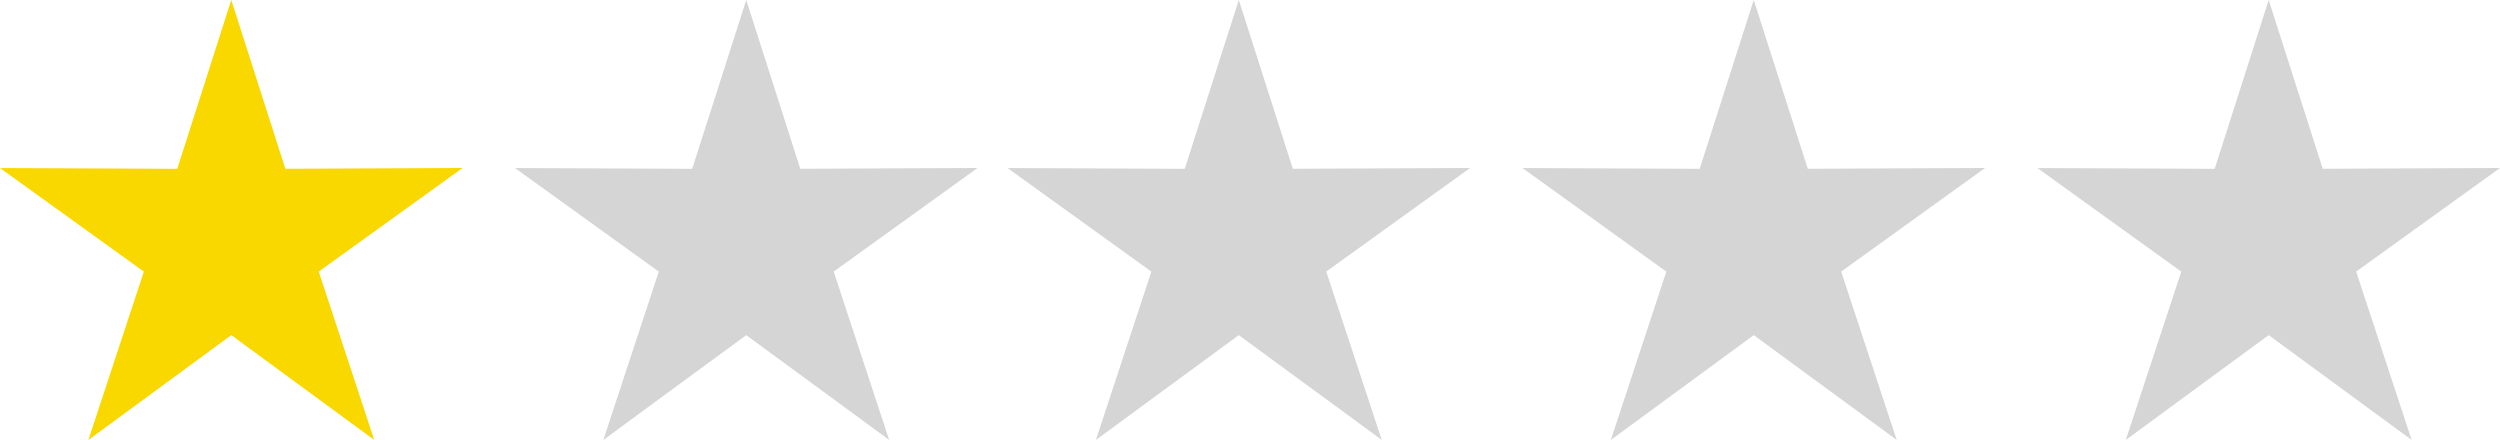 <svg xmlns="http://www.w3.org/2000/svg" width="111.661" height="19.65" viewBox="0 0 111.661 19.65"><g transform="translate(-107 17637)"><path d="M12.33,1.9l2.414,7.54,7.917-.035-6.425,4.627,2.478,7.519L12.33,16.87,5.947,21.553l2.478-7.519L2,9.407l7.917.035Z" transform="translate(105 -17638.902)" fill="#f9d800"/><path d="M12.33,1.9l2.414,7.54,7.917-.035-6.425,4.627,2.478,7.519L12.33,16.87,5.947,21.553l2.478-7.519L2,9.407l7.917.035Z" transform="translate(128 -17638.902)" fill="#d5d5d5"/><path d="M12.33,1.9l2.414,7.54,7.917-.035-6.425,4.627,2.478,7.519L12.33,16.87,5.947,21.553l2.478-7.519L2,9.407l7.917.035Z" transform="translate(150 -17638.902)" fill="#d5d5d5"/><path d="M12.33,1.9l2.414,7.54,7.917-.035-6.425,4.627,2.478,7.519L12.33,16.87,5.947,21.553l2.478-7.519L2,9.407l7.917.035Z" transform="translate(173 -17638.902)" fill="#d5d5d5"/><path d="M12.33,1.9l2.414,7.54,7.917-.035-6.425,4.627,2.478,7.519L12.33,16.87,5.947,21.553l2.478-7.519L2,9.407l7.917.035Z" transform="translate(196 -17638.902)" fill="#d5d5d5"/></g></svg>
